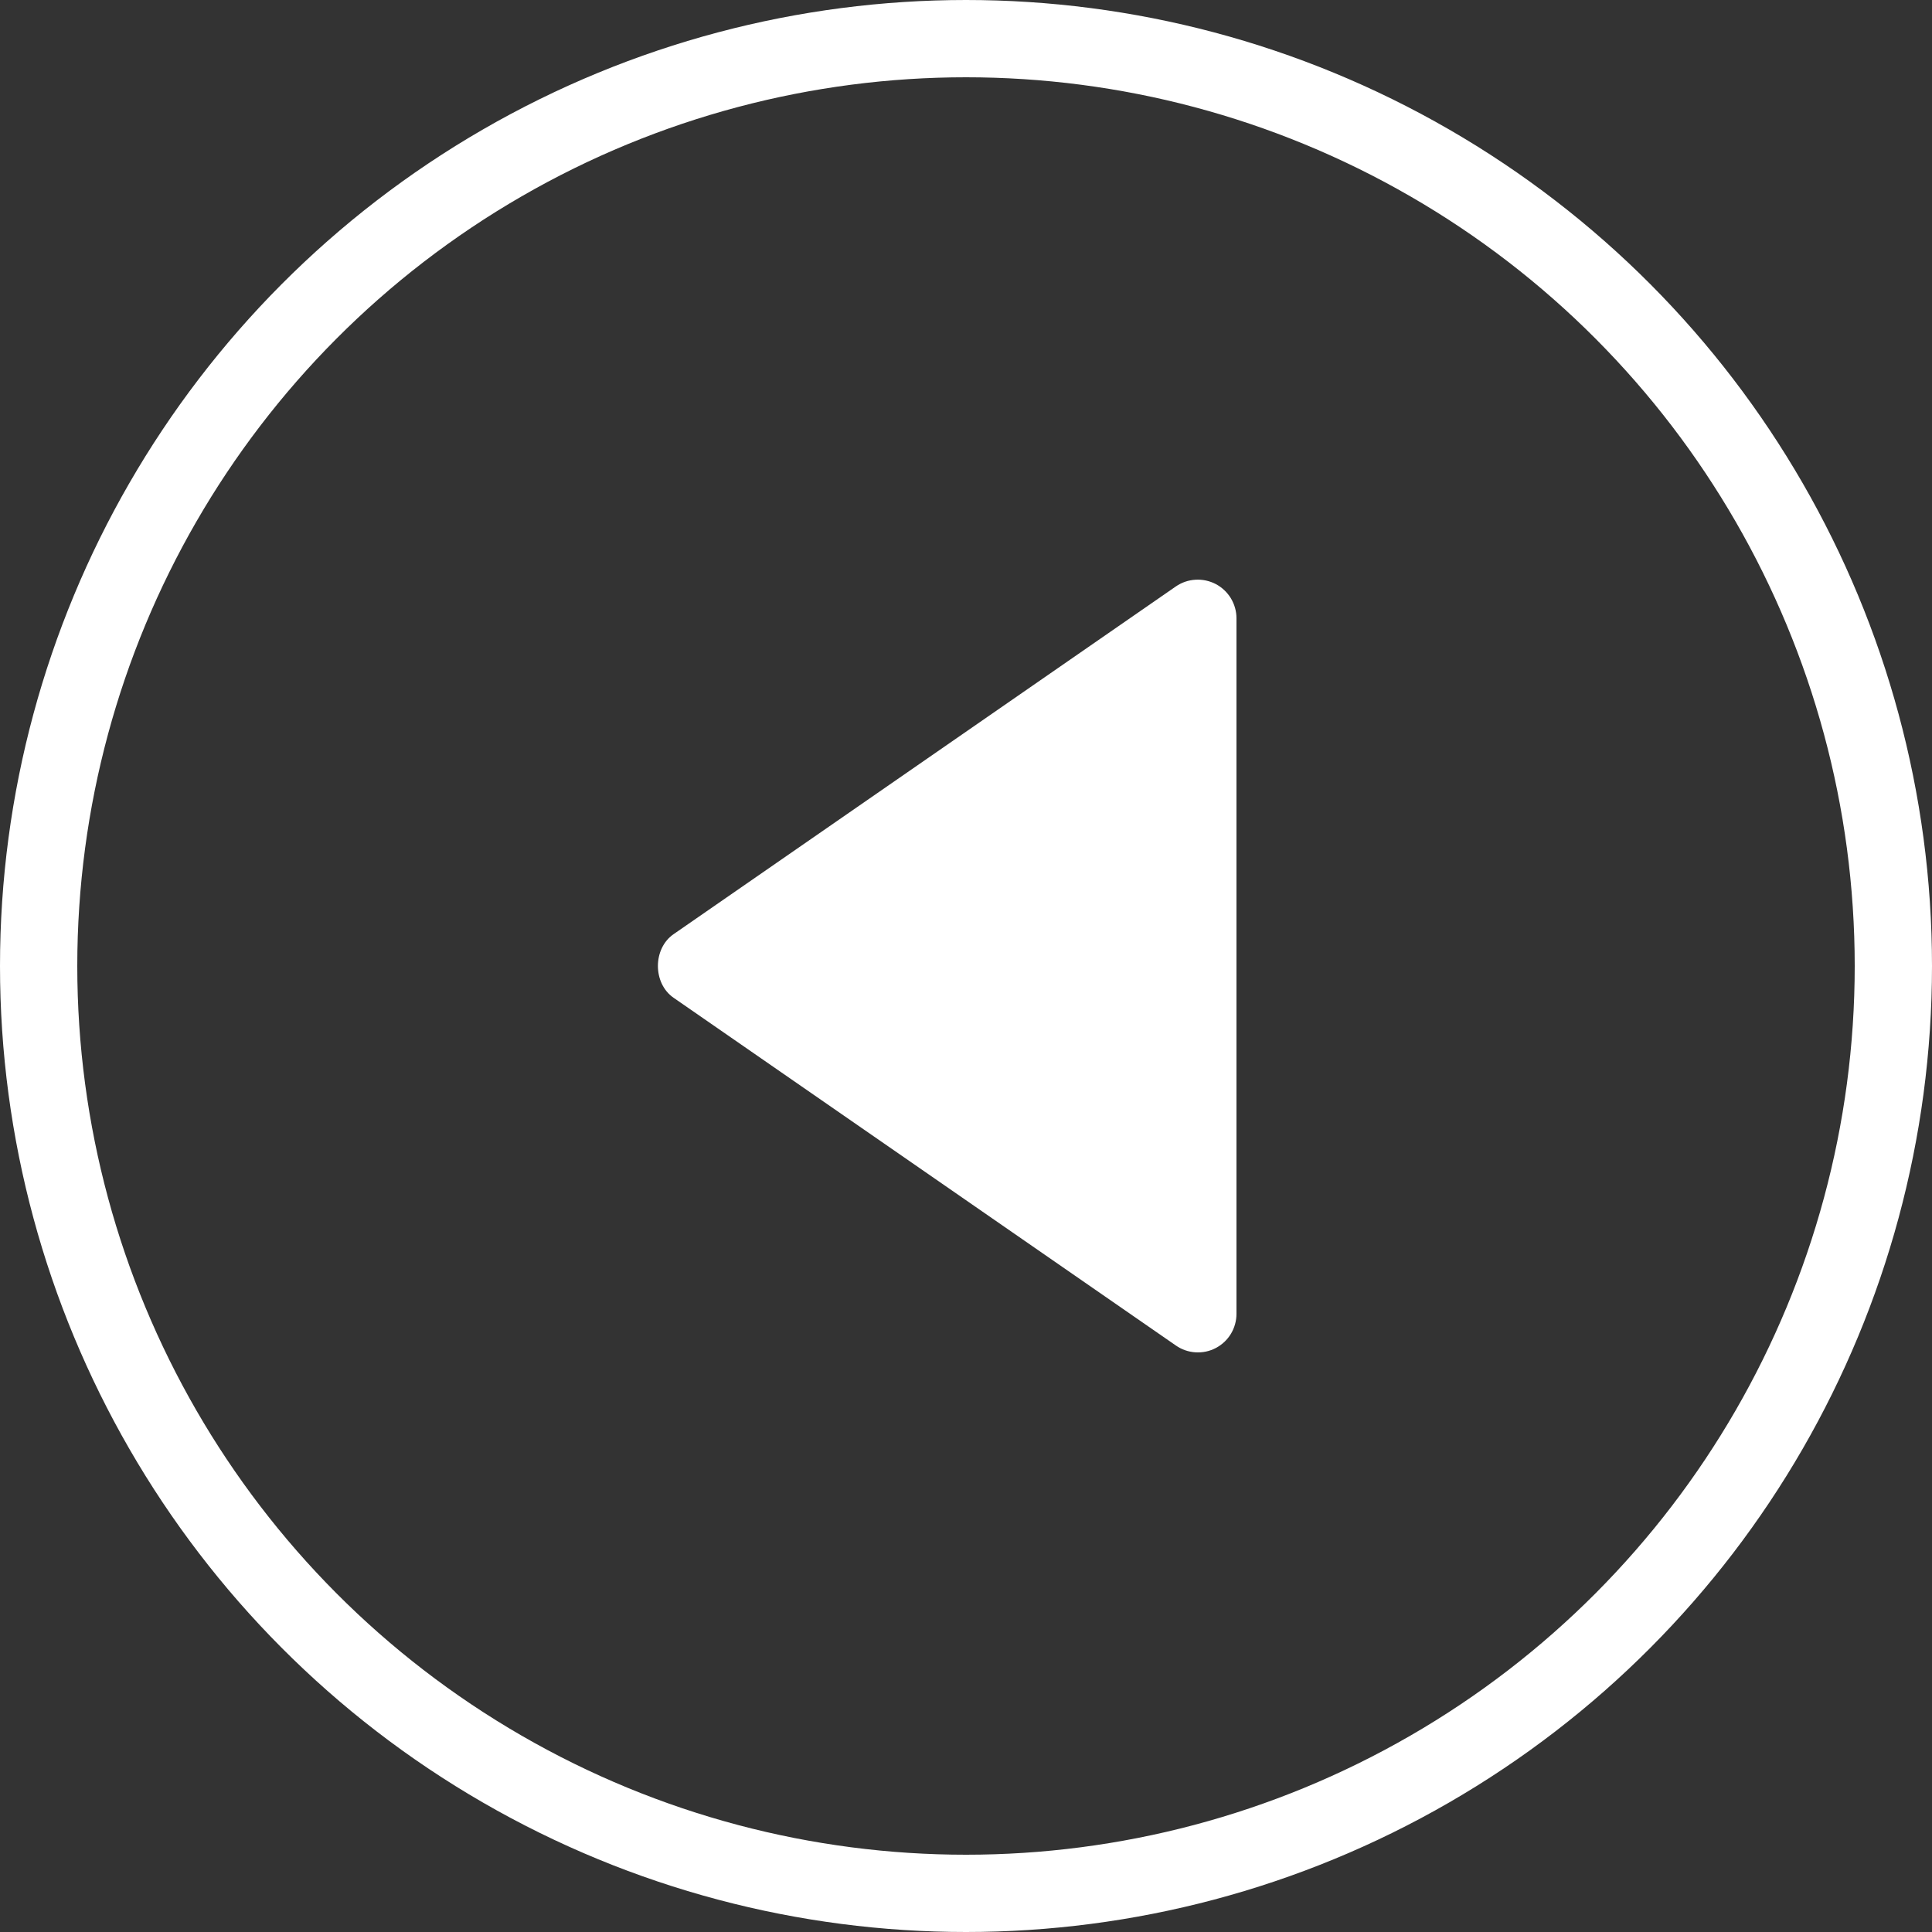 <svg width="30" height="30" viewBox="0 0 30 30" fill="none" xmlns="http://www.w3.org/2000/svg">
<rect x="0" y="0" width="30" height="30" fill="#333333" stroke="none"/>
<circle cx="15" cy="15" r="14.4" stroke="white" stroke-width="1.2"/>
<path d="M19.2 20.4L19.2 9.6C19.2 9.491 19.169 9.383 19.113 9.29C19.056 9.197 18.975 9.12 18.878 9.069C18.781 9.019 18.672 8.995 18.563 9.002C18.454 9.008 18.349 9.044 18.259 9.106L10.459 14.506C10.135 14.73 10.135 15.269 10.459 15.493L18.259 20.893C18.349 20.956 18.454 20.992 18.563 20.999C18.673 21.006 18.782 20.983 18.879 20.932C18.976 20.881 19.057 20.805 19.114 20.711C19.17 20.617 19.2 20.51 19.2 20.4Z" fill="white"/>
</svg>
